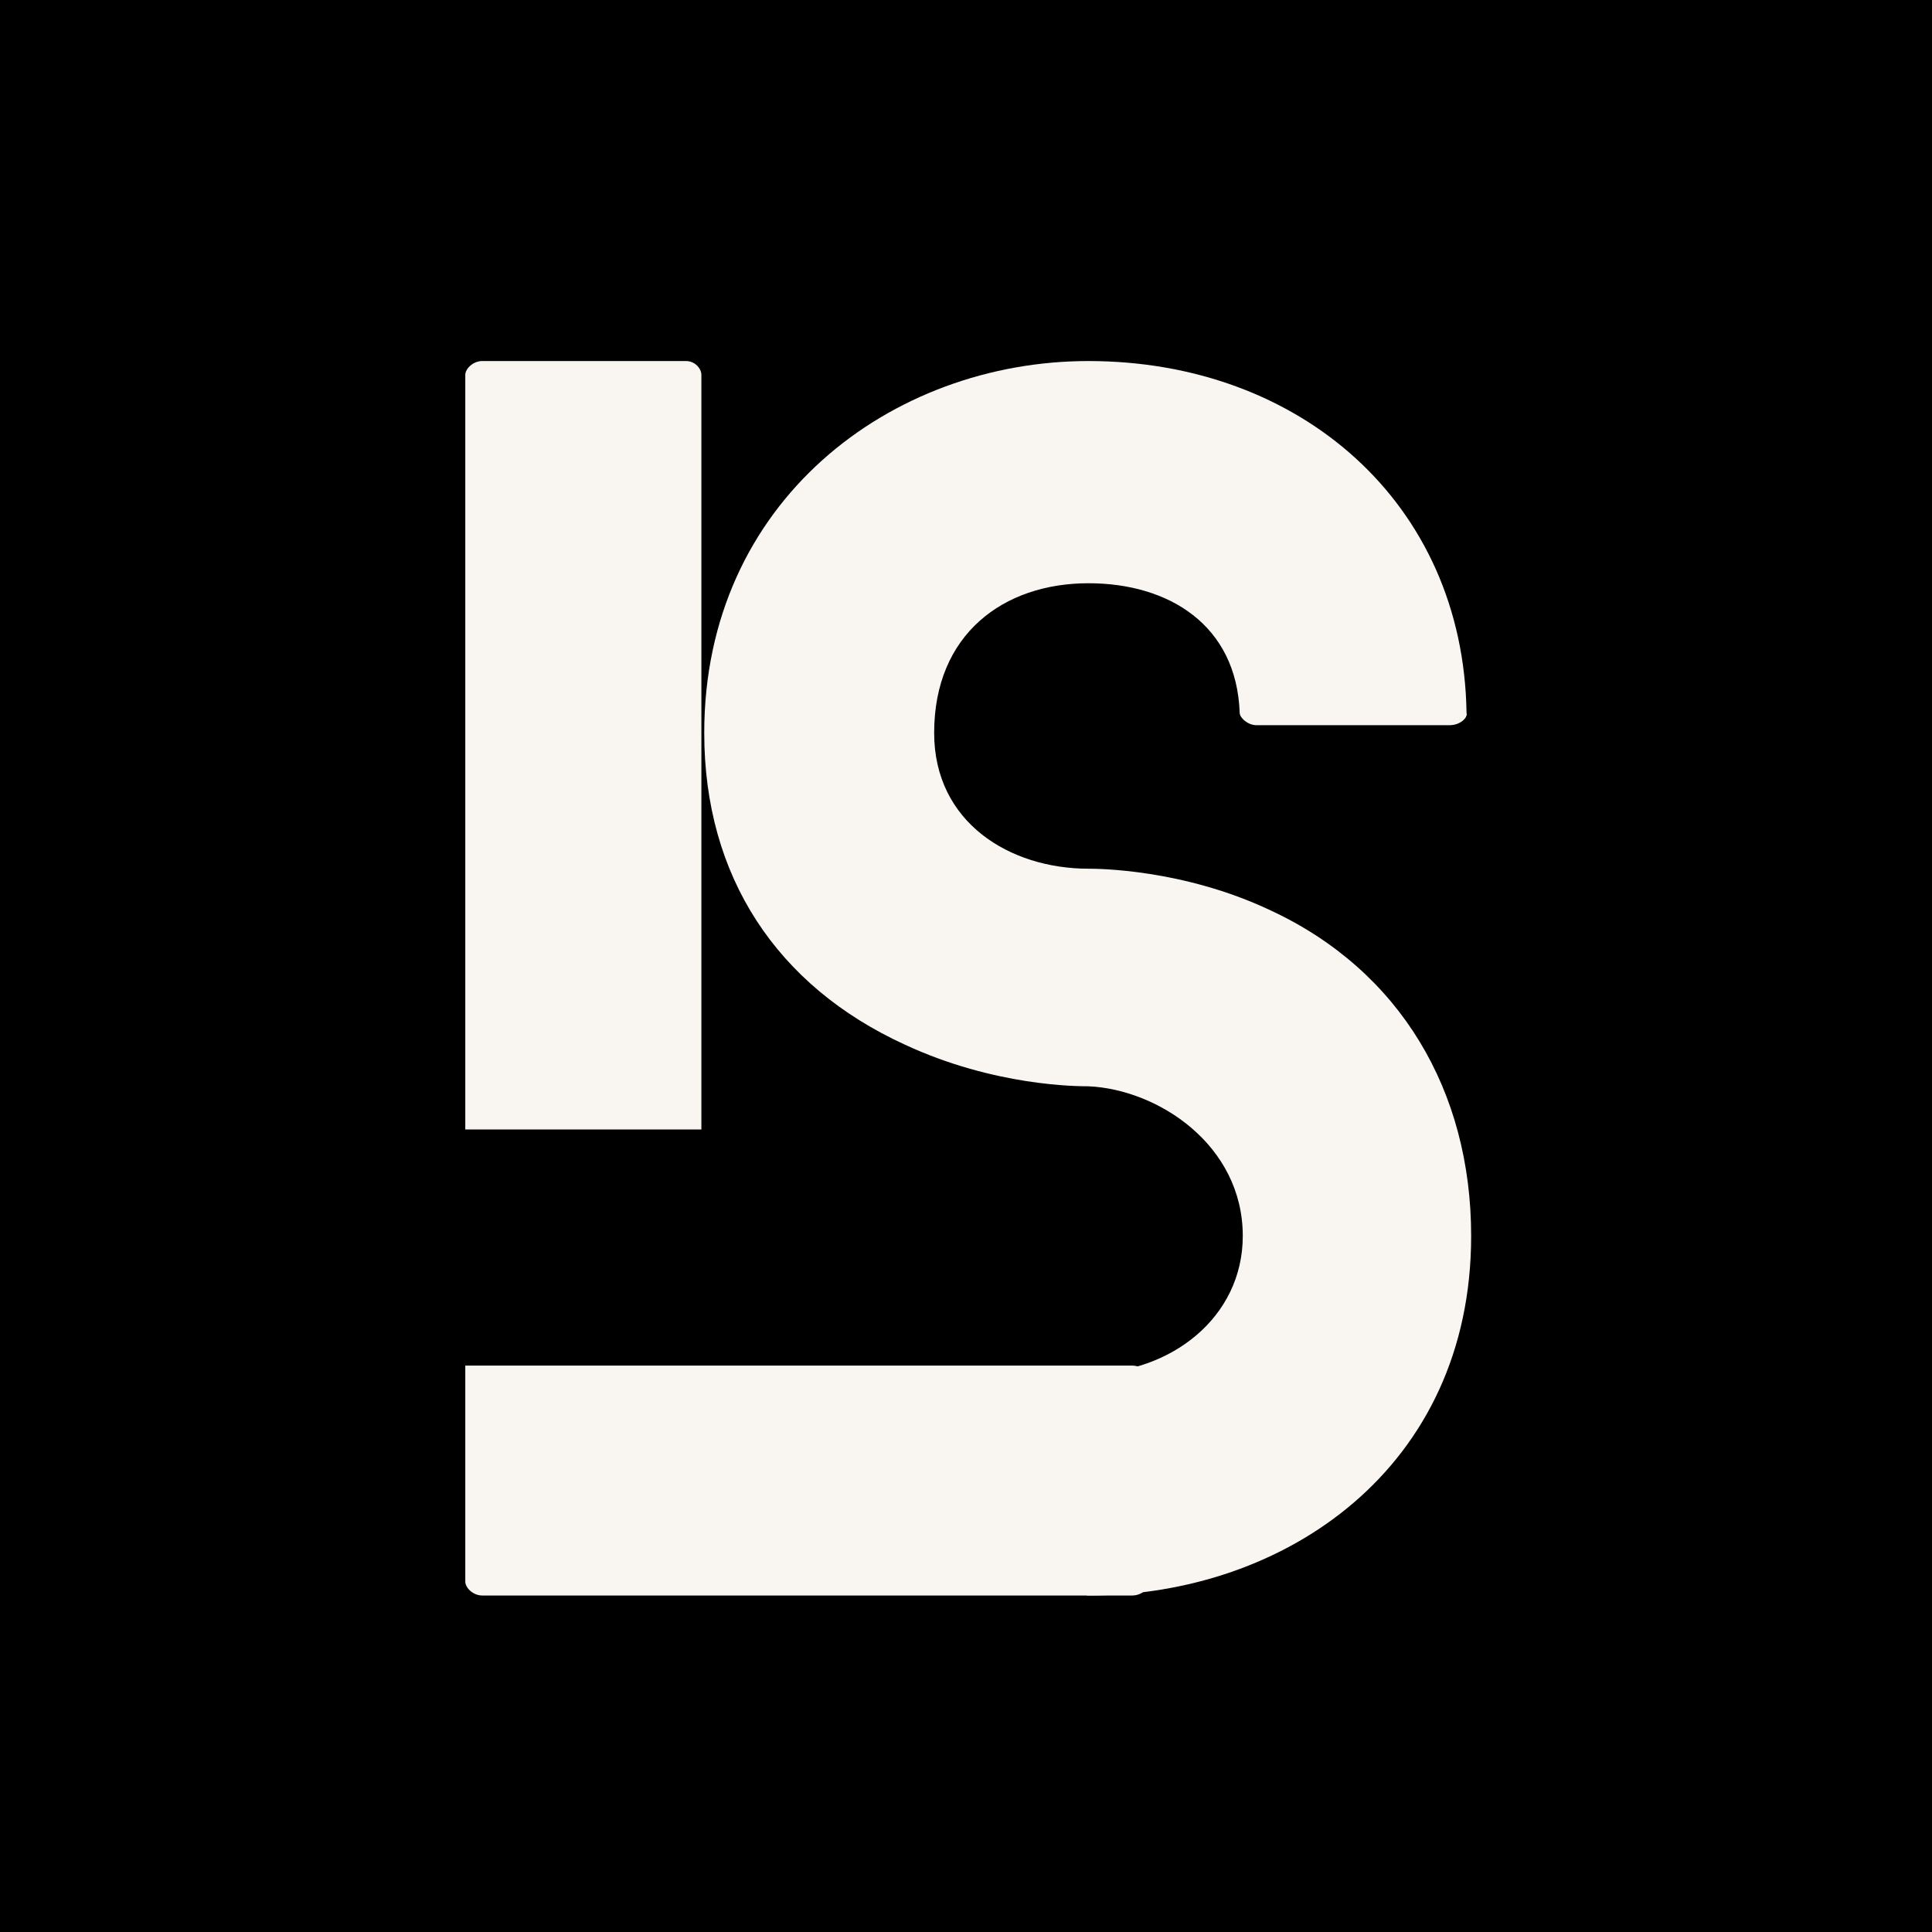 <svg xmlns="http://www.w3.org/2000/svg" xmlns:xlink="http://www.w3.org/1999/xlink" width="512" zoomAndPan="magnify" viewBox="0 0 384 384" height="512" preserveAspectRatio="xMidYMid meet" version="1.0"><defs><g/></defs><rect x="-38.4" width="460.8" fill="#ffffff" y="-38.4" height="460.8" fill-opacity="1"/><rect x="-38.4" width="460.8" fill="#000000" y="-38.4" height="460.8" fill-opacity="1"/><g fill="#f9f6f2" fill-opacity="1"><g transform="translate(92.48, 317.119)"><g><path d="M 132.496 -45.699 L 0 -45.699 L 0 -2.762 C 0 -1.535 1.535 0 3.375 0 L 132.496 0 C 134.641 0 135.867 -1.535 135.867 -2.762 L 135.867 -42.633 C 135.867 -44.164 134.641 -45.699 132.496 -45.699 Z M 46.926 -92.625 L 46.926 -242.602 C 46.926 -243.828 45.699 -245.359 43.859 -245.359 L 3.375 -245.359 C 1.535 -245.359 0 -243.828 0 -242.602 L 0 -92.625 Z M 46.926 -92.625 "/></g></g></g><g fill="#f9f6f2" fill-opacity="1"><g transform="translate(139.972, 317.119)"><g><path d="M 112.559 -136.176 C 95.078 -144.457 77.902 -144.457 76.367 -144.457 C 60.727 -144.457 45.699 -153.656 45.699 -171.445 C 45.699 -191.074 59.5 -201.195 76.367 -201.195 C 92.316 -201.195 105.812 -192.914 106.426 -175.434 C 106.426 -174.512 107.957 -172.98 109.801 -172.98 L 148.137 -172.98 C 150.285 -172.98 151.816 -174.512 151.512 -175.434 C 150.898 -217.145 118.387 -245.359 76.367 -245.359 C 37.109 -245.359 0 -217.449 0 -171.445 C 0 -142.922 14.414 -121.148 39.871 -109.492 C 57.66 -101.211 74.223 -101.211 76.367 -101.211 C 90.172 -100.598 107.039 -89.559 107.039 -71.461 C 107.039 -55.207 92.625 -44.164 76.367 -44.164 C 76.367 -44.164 76.367 -44.164 76.062 -44.164 L 76.062 0 C 76.367 0 76.367 0 76.367 0 C 115.625 0 152.43 -25.457 152.43 -71.461 C 152.43 -100.293 138.32 -124.215 112.559 -136.176 Z M 112.559 -136.176 "/></g></g></g></svg>